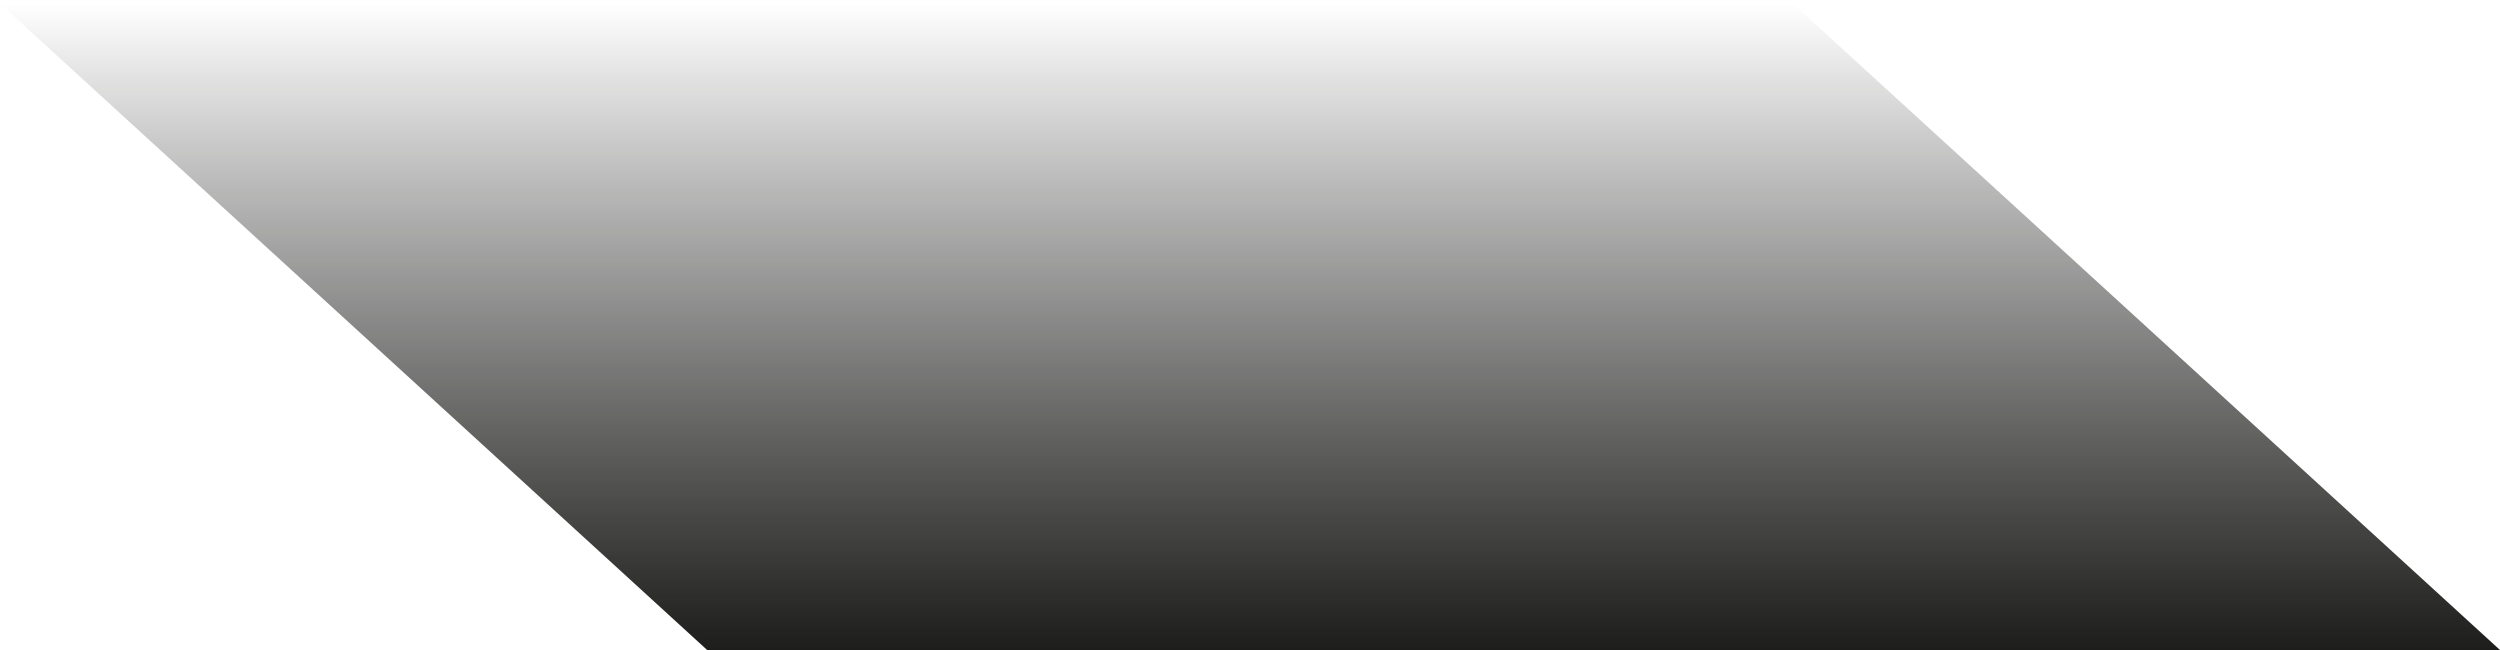 <?xml version="1.0" encoding="UTF-8"?> <svg xmlns="http://www.w3.org/2000/svg" width="350" height="91" viewBox="0 0 350 91" fill="none"><path d="M0 0.5H251L350 91H99L0 0.5Z" fill="url(#paint0_linear_16_71)"></path><defs><linearGradient id="paint0_linear_16_71" x1="175" y1="91" x2="175" y2="0.5" gradientUnits="userSpaceOnUse"><stop stop-color="#1D1D1B"></stop><stop offset="1" stop-opacity="0"></stop></linearGradient></defs></svg> 